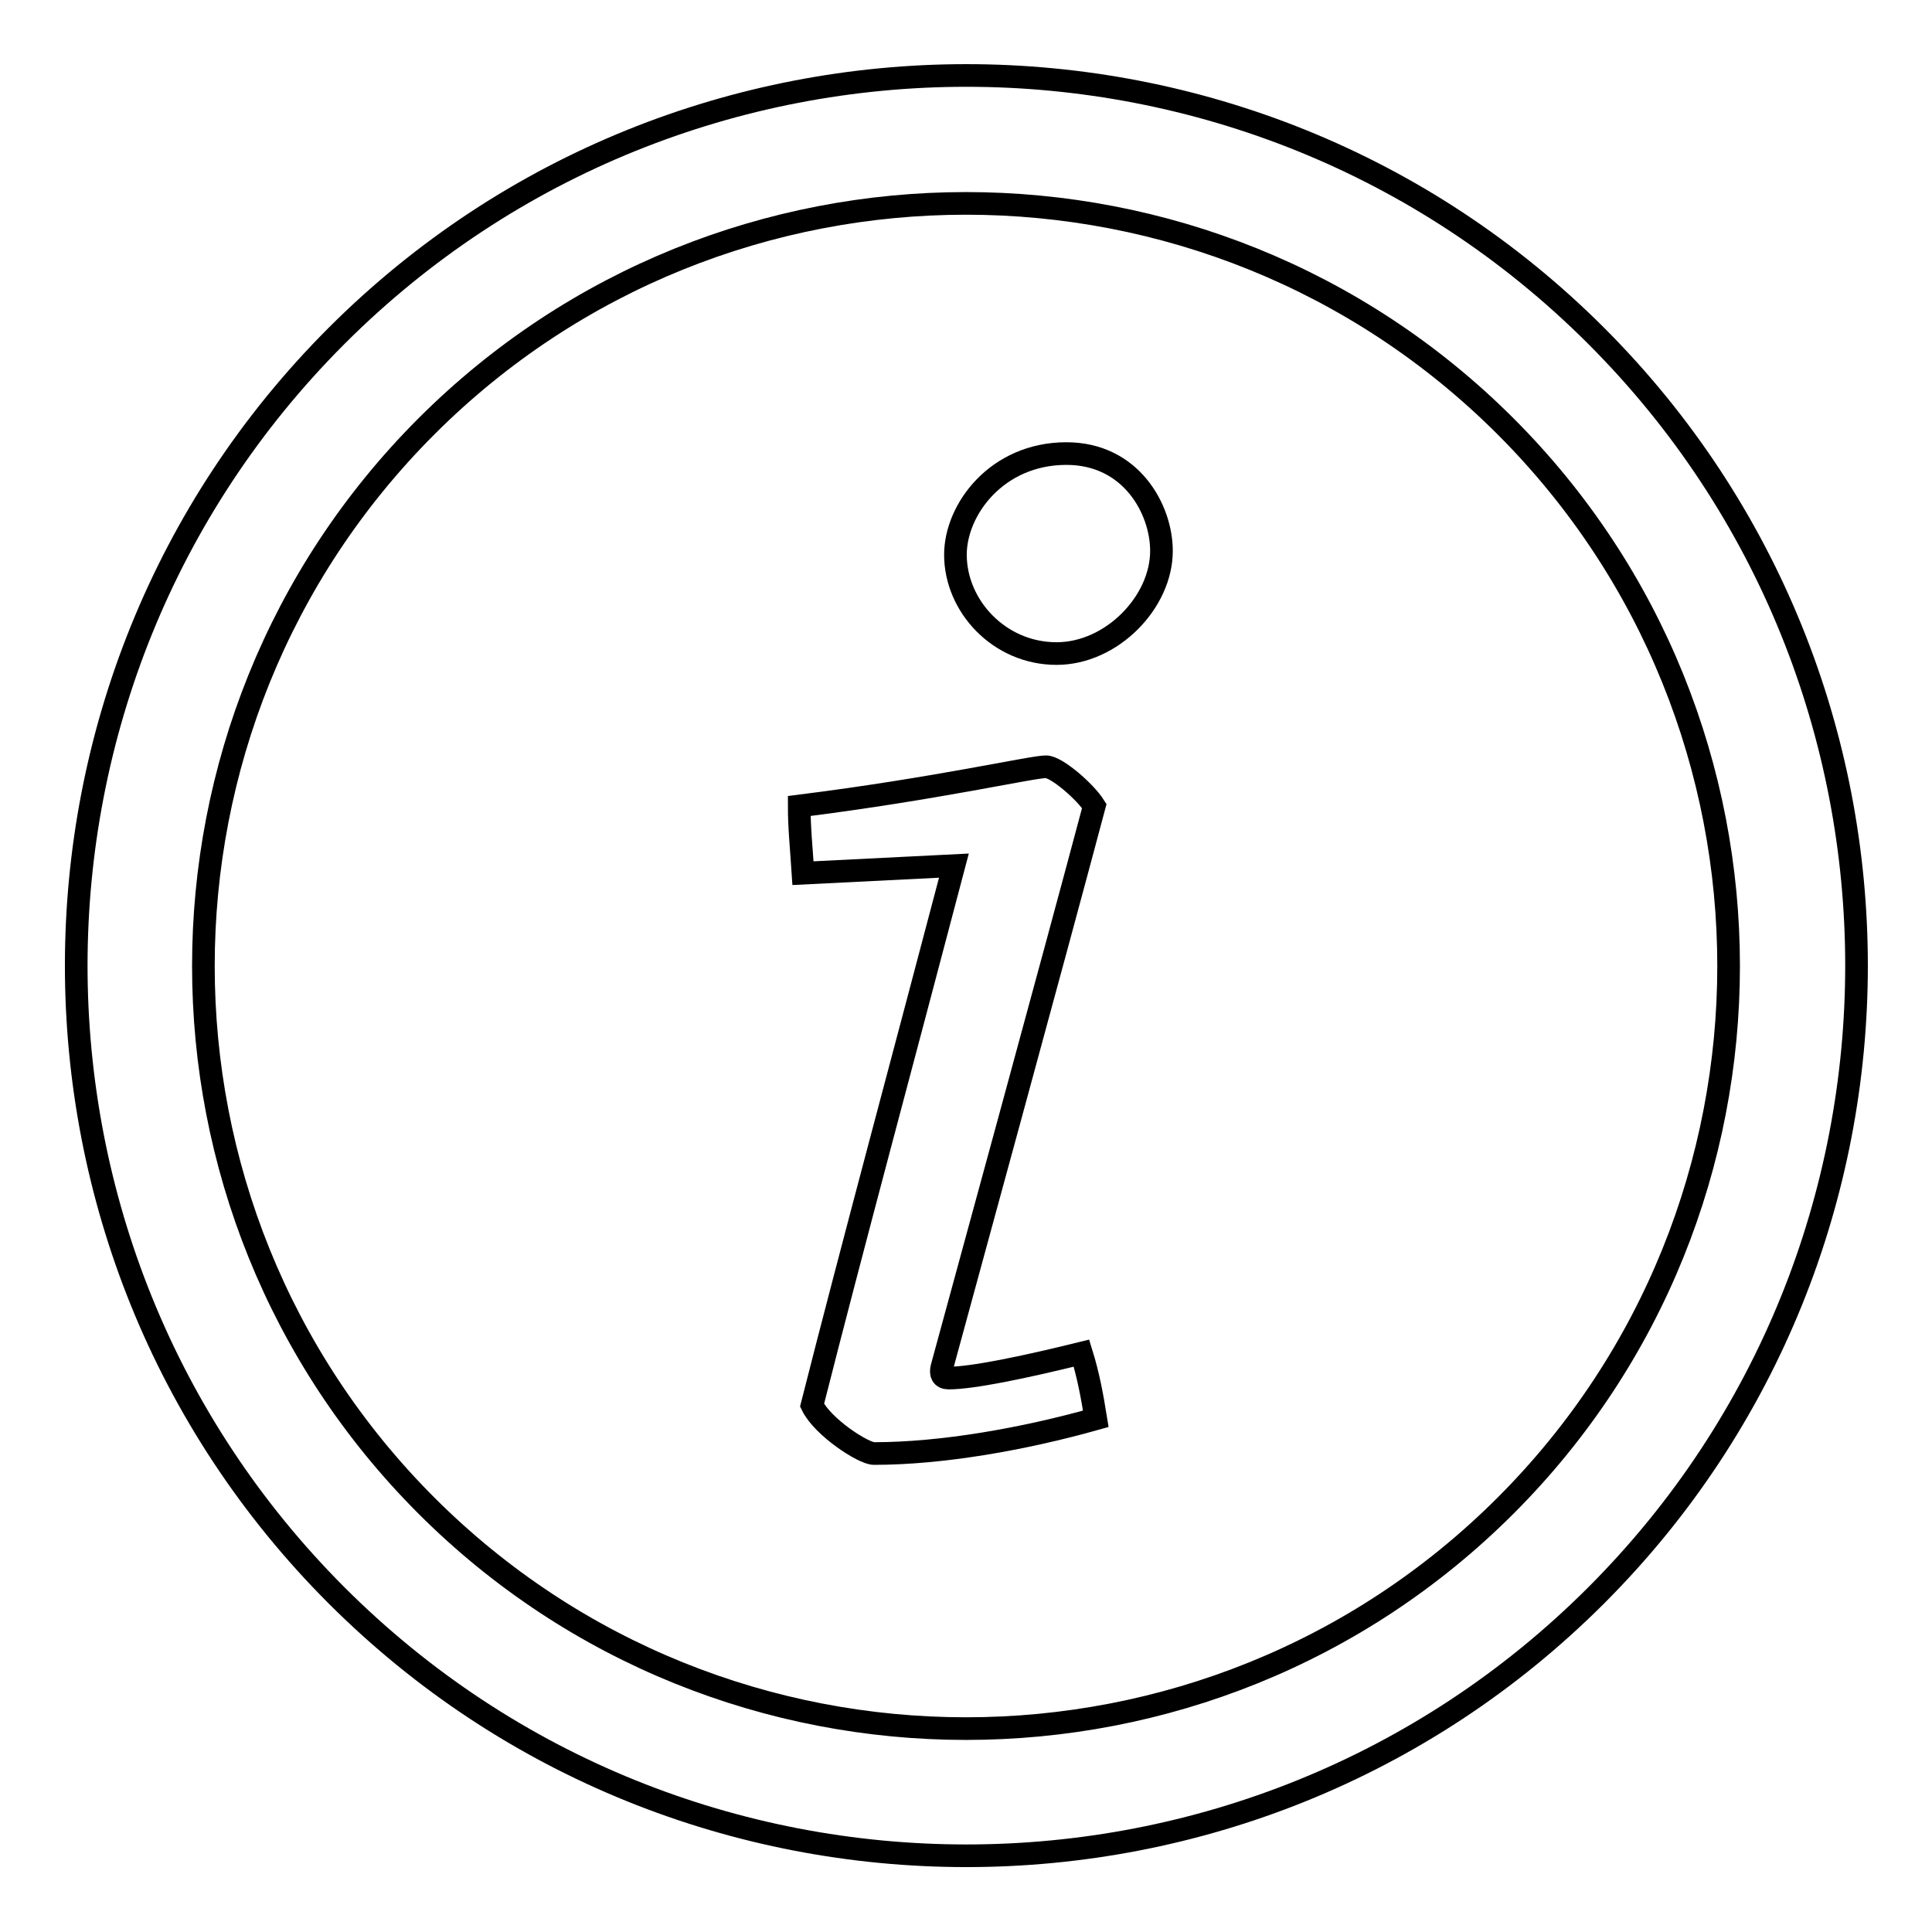<?xml version="1.0" encoding="utf-8"?>
<!-- Svg Vector Icons : http://www.onlinewebfonts.com/icon -->
<!DOCTYPE svg PUBLIC "-//W3C//DTD SVG 1.1//EN" "http://www.w3.org/Graphics/SVG/1.1/DTD/svg11.dtd">
<svg version="1.1" xmlns="http://www.w3.org/2000/svg" xmlns:xlink="http://www.w3.org/1999/xlink" x="0px" y="0px" viewBox="0 0 256 256" enable-background="new 0 0 256 256" xml:space="preserve">
<g><g><path stroke-width="3" fill-opacity="0" stroke="#000000"  d="M211.5,44.5c-46-46-120.9-46-166.9,0c-46,46-46,120.9,0,166.9c46,46,120.9,46,166.9,0C257.5,165.4,257.5,90.5,211.5,44.5L211.5,44.5z M199.5,199.5c-39.4,39.4-103.6,39.4-143,0s-39.4-103.6,0-143s103.6-39.4,143,0C238.9,95.9,238.9,160.1,199.5,199.5L199.5,199.5z"/><path stroke-width="3" fill-opacity="0" stroke="#000000"  d="M106.4,115.7c-0.2-3.1-0.5-6-0.5-8.9c18.3-2.3,30.8-5.2,32.7-5.2c1.4,0,5.2,3.3,6.4,5.2c-5.4,20.3-17.4,64.1-20.2,74.4c-0.2,0.8,0,1.4,0.9,1.4c3.1,0,9.9-1.4,17.6-3.3c0.9,2.9,1.4,5.6,1.9,8.7c-9.6,2.7-20.4,4.6-29.4,4.6c-1.4,0-6.8-3.5-8.2-6.4c5.2-20.5,12.7-48.3,18.8-71.5L106.4,115.7z"/><path stroke-width="3" fill-opacity="0" stroke="#000000"  d="M153.9,73c0,6.8-6.6,13.6-13.9,13.6c-7.6,0-13.4-6.3-13.4-13.1c0-6,5.5-13.4,14.7-13.4C149.9,60.1,153.9,67.5,153.9,73z"/></g></g>
</svg>